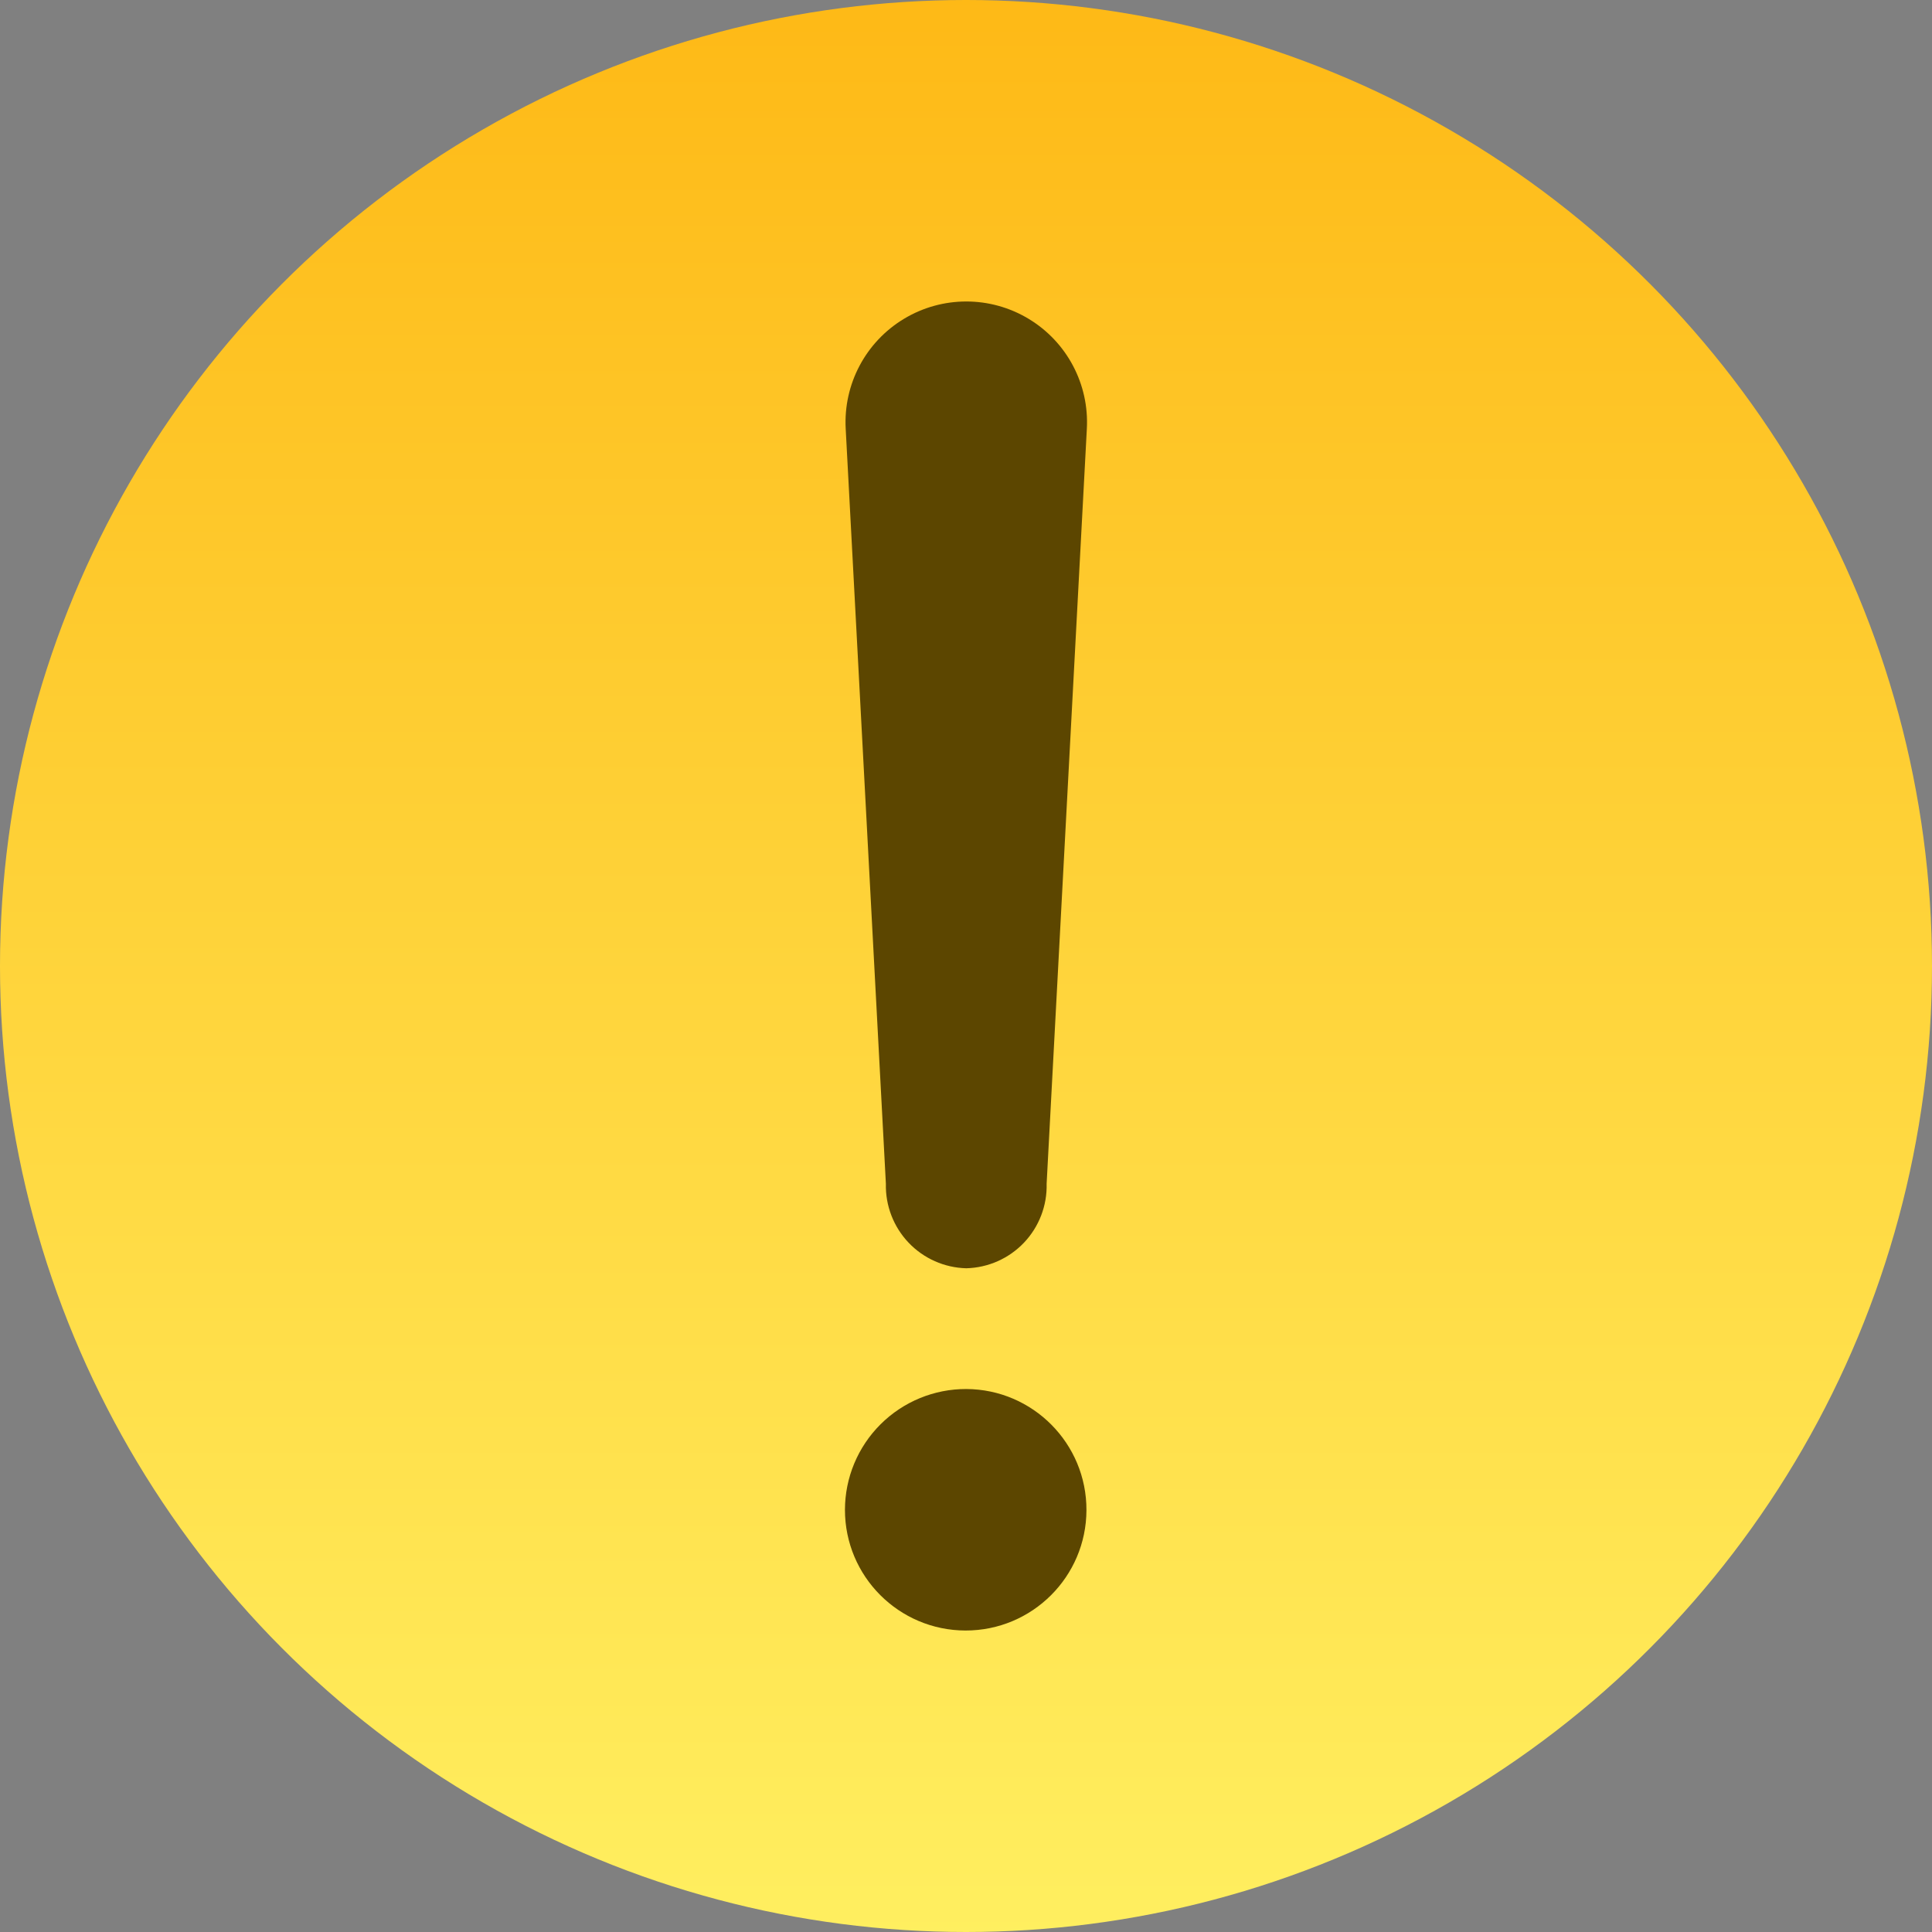 <svg xmlns="http://www.w3.org/2000/svg" width="64" height="64" viewBox="0 0 64 64"><rect x="0" y="0" width="64" height="64" fill="#808080" stroke="none"/><defs><linearGradient id="a" x1="50%" x2="50%" y1="100%" y2="0%"><stop offset="0%" stop-color="#FFEF60"/><stop offset="100%" stop-color="#FEB916"/></linearGradient></defs><g fill="none" fill-rule="evenodd"><circle cx="32" cy="32" r="32" fill="url(#a)"/><path fill="#5C4600" fill-rule="nonzero" d="M32.009,42.013 C31.285,41.995 30.597,41.69 30.098,41.165 C29.599,40.64 29.328,39.937 29.346,39.213 L28.015,14.206 C27.934,12.727 28.677,11.324 29.947,10.56 C31.216,9.796 32.803,9.796 34.072,10.56 C35.342,11.324 36.085,12.727 36.003,14.206 L34.671,39.213 C34.69,39.937 34.42,40.639 33.921,41.165 C33.421,41.69 32.734,41.995 32.009,42.013 L32.009,42.013 Z M32.009,46.013 C34.216,46.024 35.997,47.819 35.99,50.026 C35.983,52.232 34.191,54.016 31.984,54.013 C29.778,54.009 27.99,52.22 27.99,50.013 C27.992,48.949 28.417,47.93 29.171,47.18 C29.925,46.43 30.946,46.01 32.009,46.013 Z"/></g></svg>